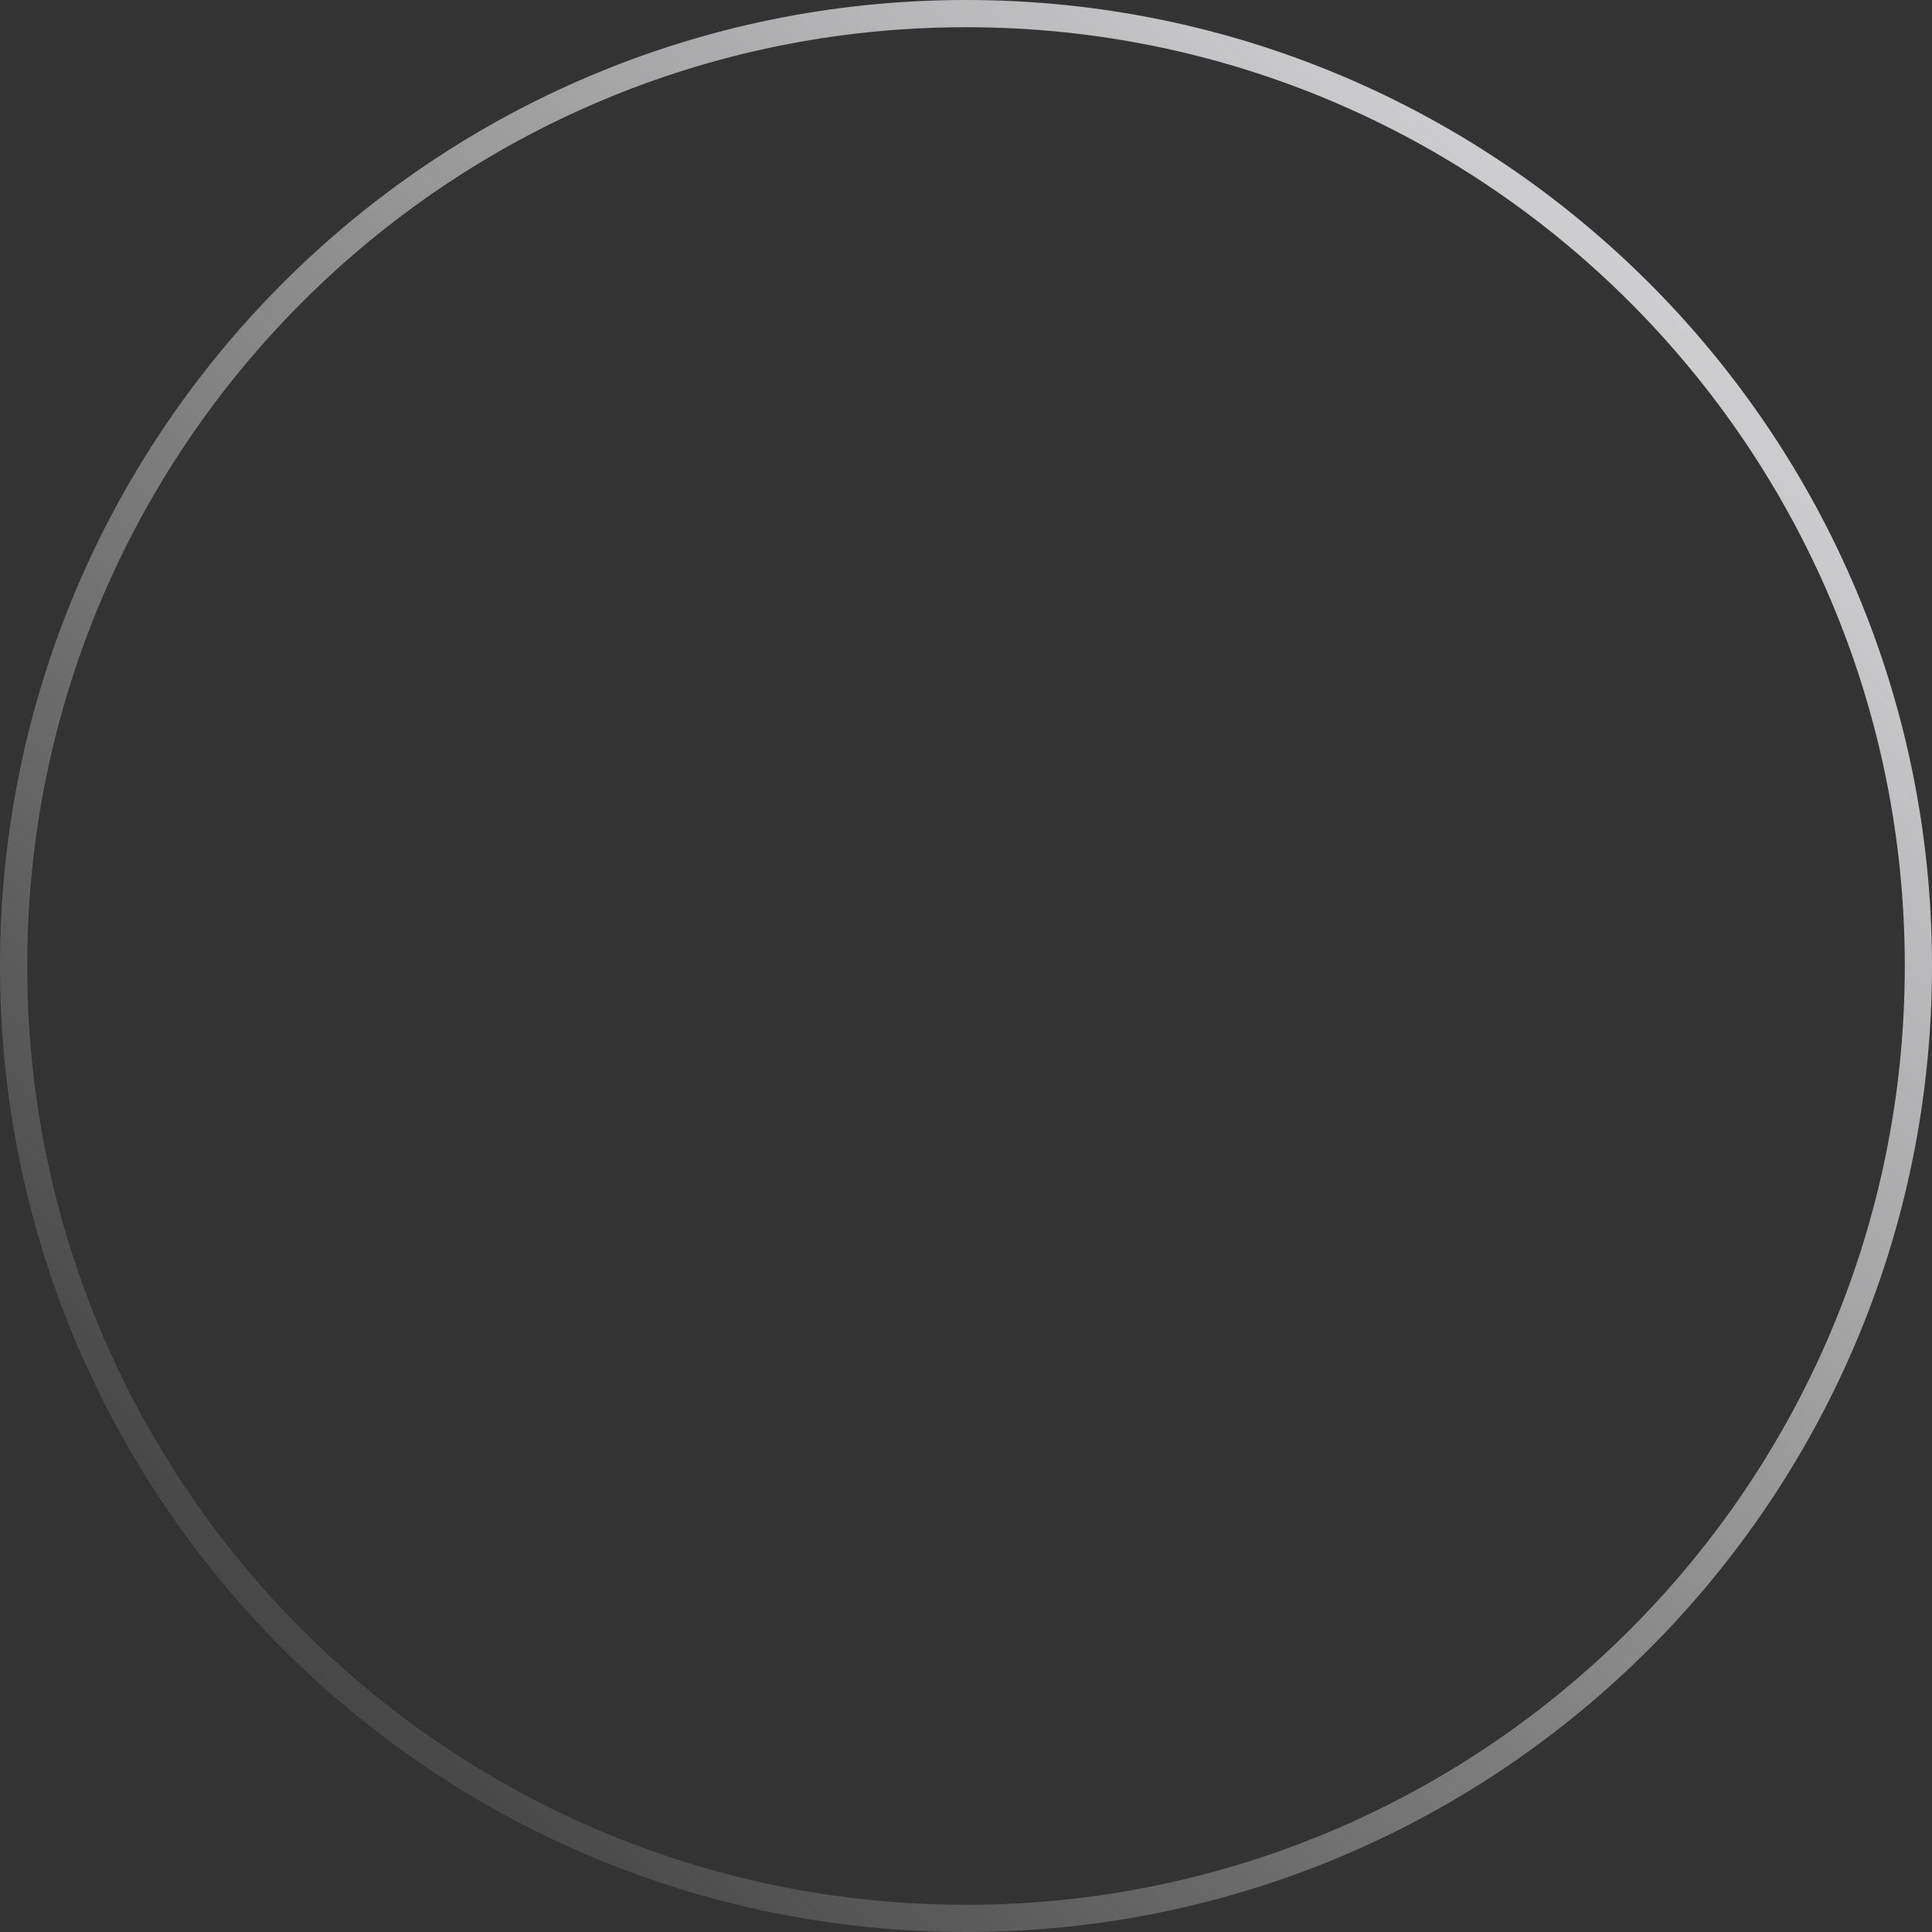 <?xml version="1.0" encoding="UTF-8"?> <svg xmlns="http://www.w3.org/2000/svg" width="284" height="284" viewBox="0 0 284 284" fill="none"><rect x="0" y="0" width="284" height="284" fill="#333333" stroke="none"/> <path fill-rule="evenodd" clip-rule="evenodd" d="M142 4C65.785 4 4 65.785 4 142C4 218.215 65.785 280 142 280C218.215 280 280 218.215 280 142C280 65.785 218.215 4 142 4ZM142 1.81035e-05C63.576 1.12475e-05 -1.12475e-05 63.576 -1.81035e-05 142C-2.49596e-05 220.424 63.575 284 142 284C220.424 284 284 220.424 284 142C284 63.576 220.424 2.49596e-05 142 1.81035e-05Z" fill="url(#paint0_linear_412_26)"></path> <defs> <linearGradient id="paint0_linear_412_26" x1="284" y1="-30.098" x2="5.78339e-05" y2="258.756" gradientUnits="userSpaceOnUse"> <stop stop-color="#F5F5F7"></stop> <stop offset="1" stop-color="#F5F5F7" stop-opacity="0"></stop> </linearGradient> </defs> </svg> 